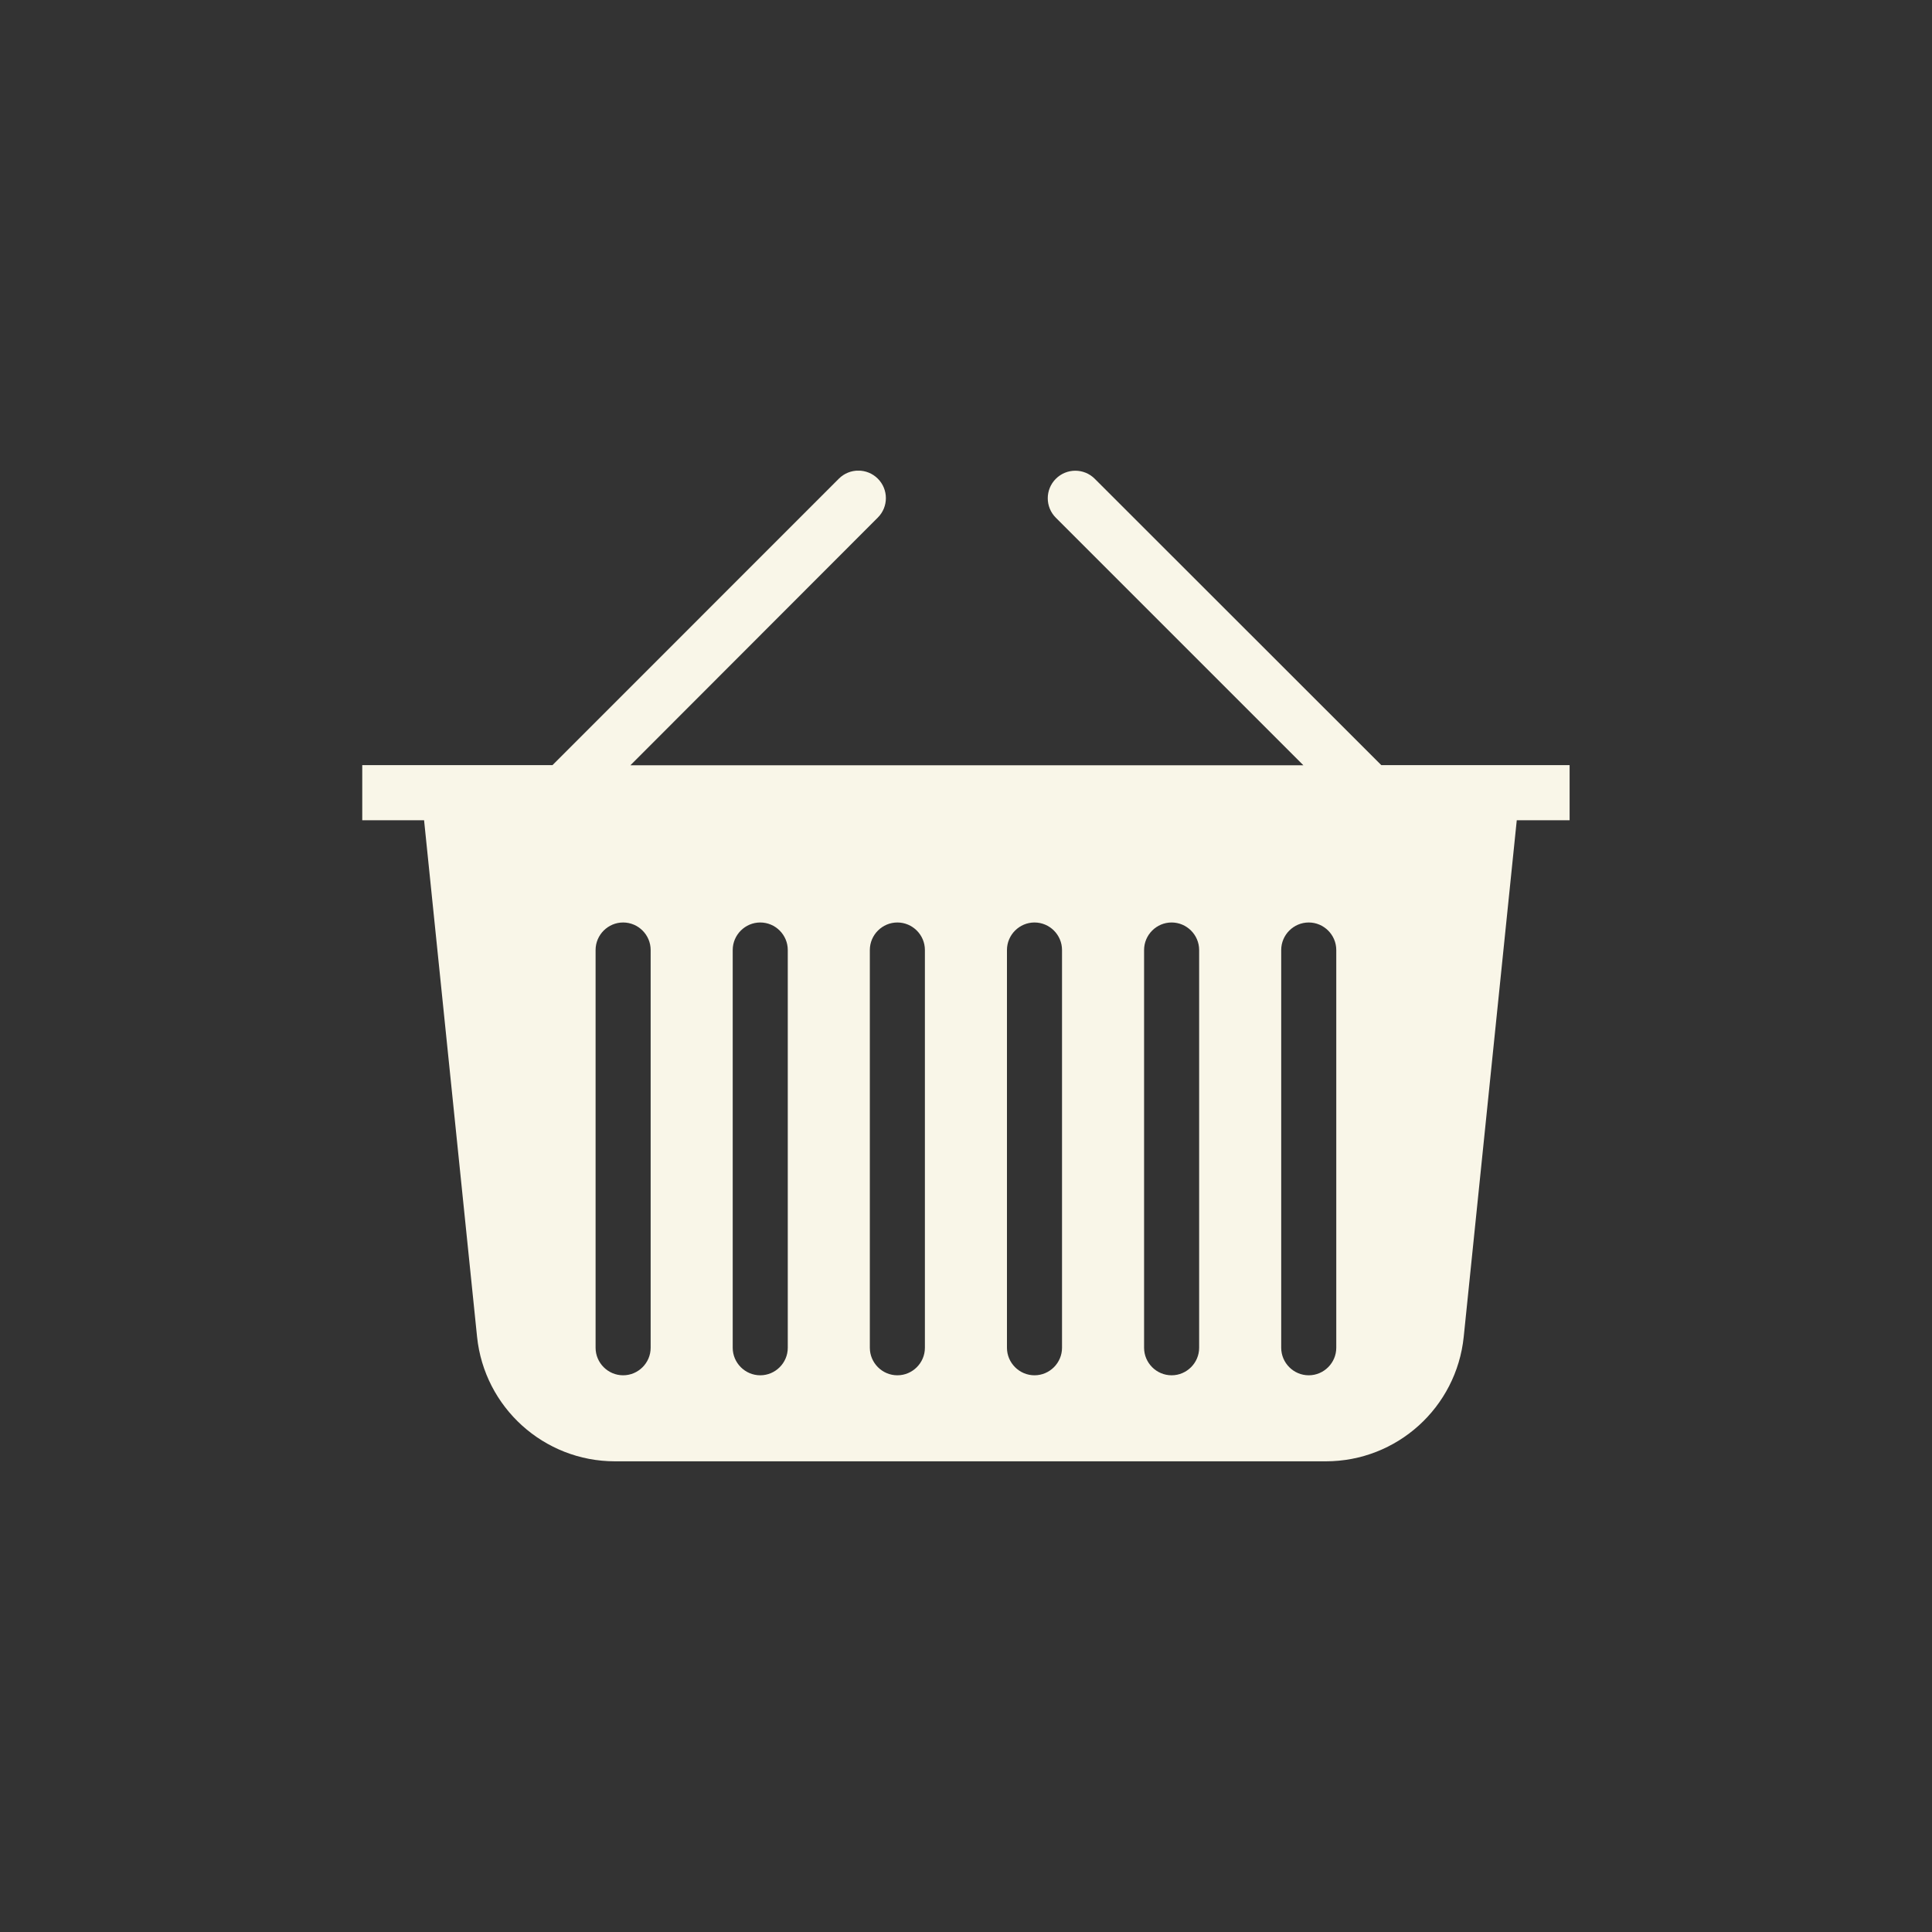 <?xml version="1.0" encoding="UTF-8"?> <svg xmlns="http://www.w3.org/2000/svg" width="40" height="40" viewBox="0 0 40 40" fill="none"><rect x="0" y="0" width="40" height="40" fill="#333333" stroke="none"/><g clip-path="url(#clip0_2103_3679)"><path d="M28.598 15.841L22.666 9.913C22.444 9.69 22.082 9.69 21.86 9.913C21.637 10.135 21.637 10.497 21.86 10.719L26.985 15.844H13.052L18.174 10.716C18.397 10.494 18.397 10.132 18.174 9.91C17.952 9.688 17.59 9.688 17.368 9.91L11.439 15.841H7.5V16.982H8.78L9.877 27.676C10.028 29.141 11.262 30.255 12.733 30.255H27.449C28.923 30.255 30.154 29.141 30.305 27.676L31.403 16.982H32.497V15.841H28.595H28.598ZM13.471 27.904C13.471 28.217 13.215 28.474 12.901 28.474C12.588 28.474 12.331 28.217 12.331 27.904V19.669C12.331 19.356 12.588 19.099 12.901 19.099C13.215 19.099 13.471 19.356 13.471 19.669V27.904ZM16.31 27.904C16.31 28.217 16.054 28.474 15.74 28.474C15.427 28.474 15.17 28.217 15.17 27.904V19.669C15.17 19.356 15.427 19.099 15.74 19.099C16.054 19.099 16.31 19.356 16.31 19.669V27.904ZM19.149 27.904C19.149 28.217 18.893 28.474 18.579 28.474C18.266 28.474 18.009 28.217 18.009 27.904V19.669C18.009 19.356 18.266 19.099 18.579 19.099C18.893 19.099 19.149 19.356 19.149 19.669V27.904ZM21.988 27.904C21.988 28.217 21.732 28.474 21.418 28.474C21.105 28.474 20.848 28.217 20.848 27.904V19.669C20.848 19.356 21.105 19.099 21.418 19.099C21.732 19.099 21.988 19.356 21.988 19.669V27.904ZM24.827 27.904C24.827 28.217 24.57 28.474 24.257 28.474C23.943 28.474 23.687 28.217 23.687 27.904V19.669C23.687 19.356 23.943 19.099 24.257 19.099C24.57 19.099 24.827 19.356 24.827 19.669V27.904ZM27.666 27.904C27.666 28.217 27.409 28.474 27.096 28.474C26.782 28.474 26.526 28.217 26.526 27.904V19.669C26.526 19.356 26.782 19.099 27.096 19.099C27.409 19.099 27.666 19.356 27.666 19.669V27.904Z" fill="#F9F6E8"></path></g><defs><clipPath id="clip0_2103_3679"><rect width="25" height="20.511" fill="white" transform="translate(7.5 9.745)"></rect></clipPath></defs></svg> 